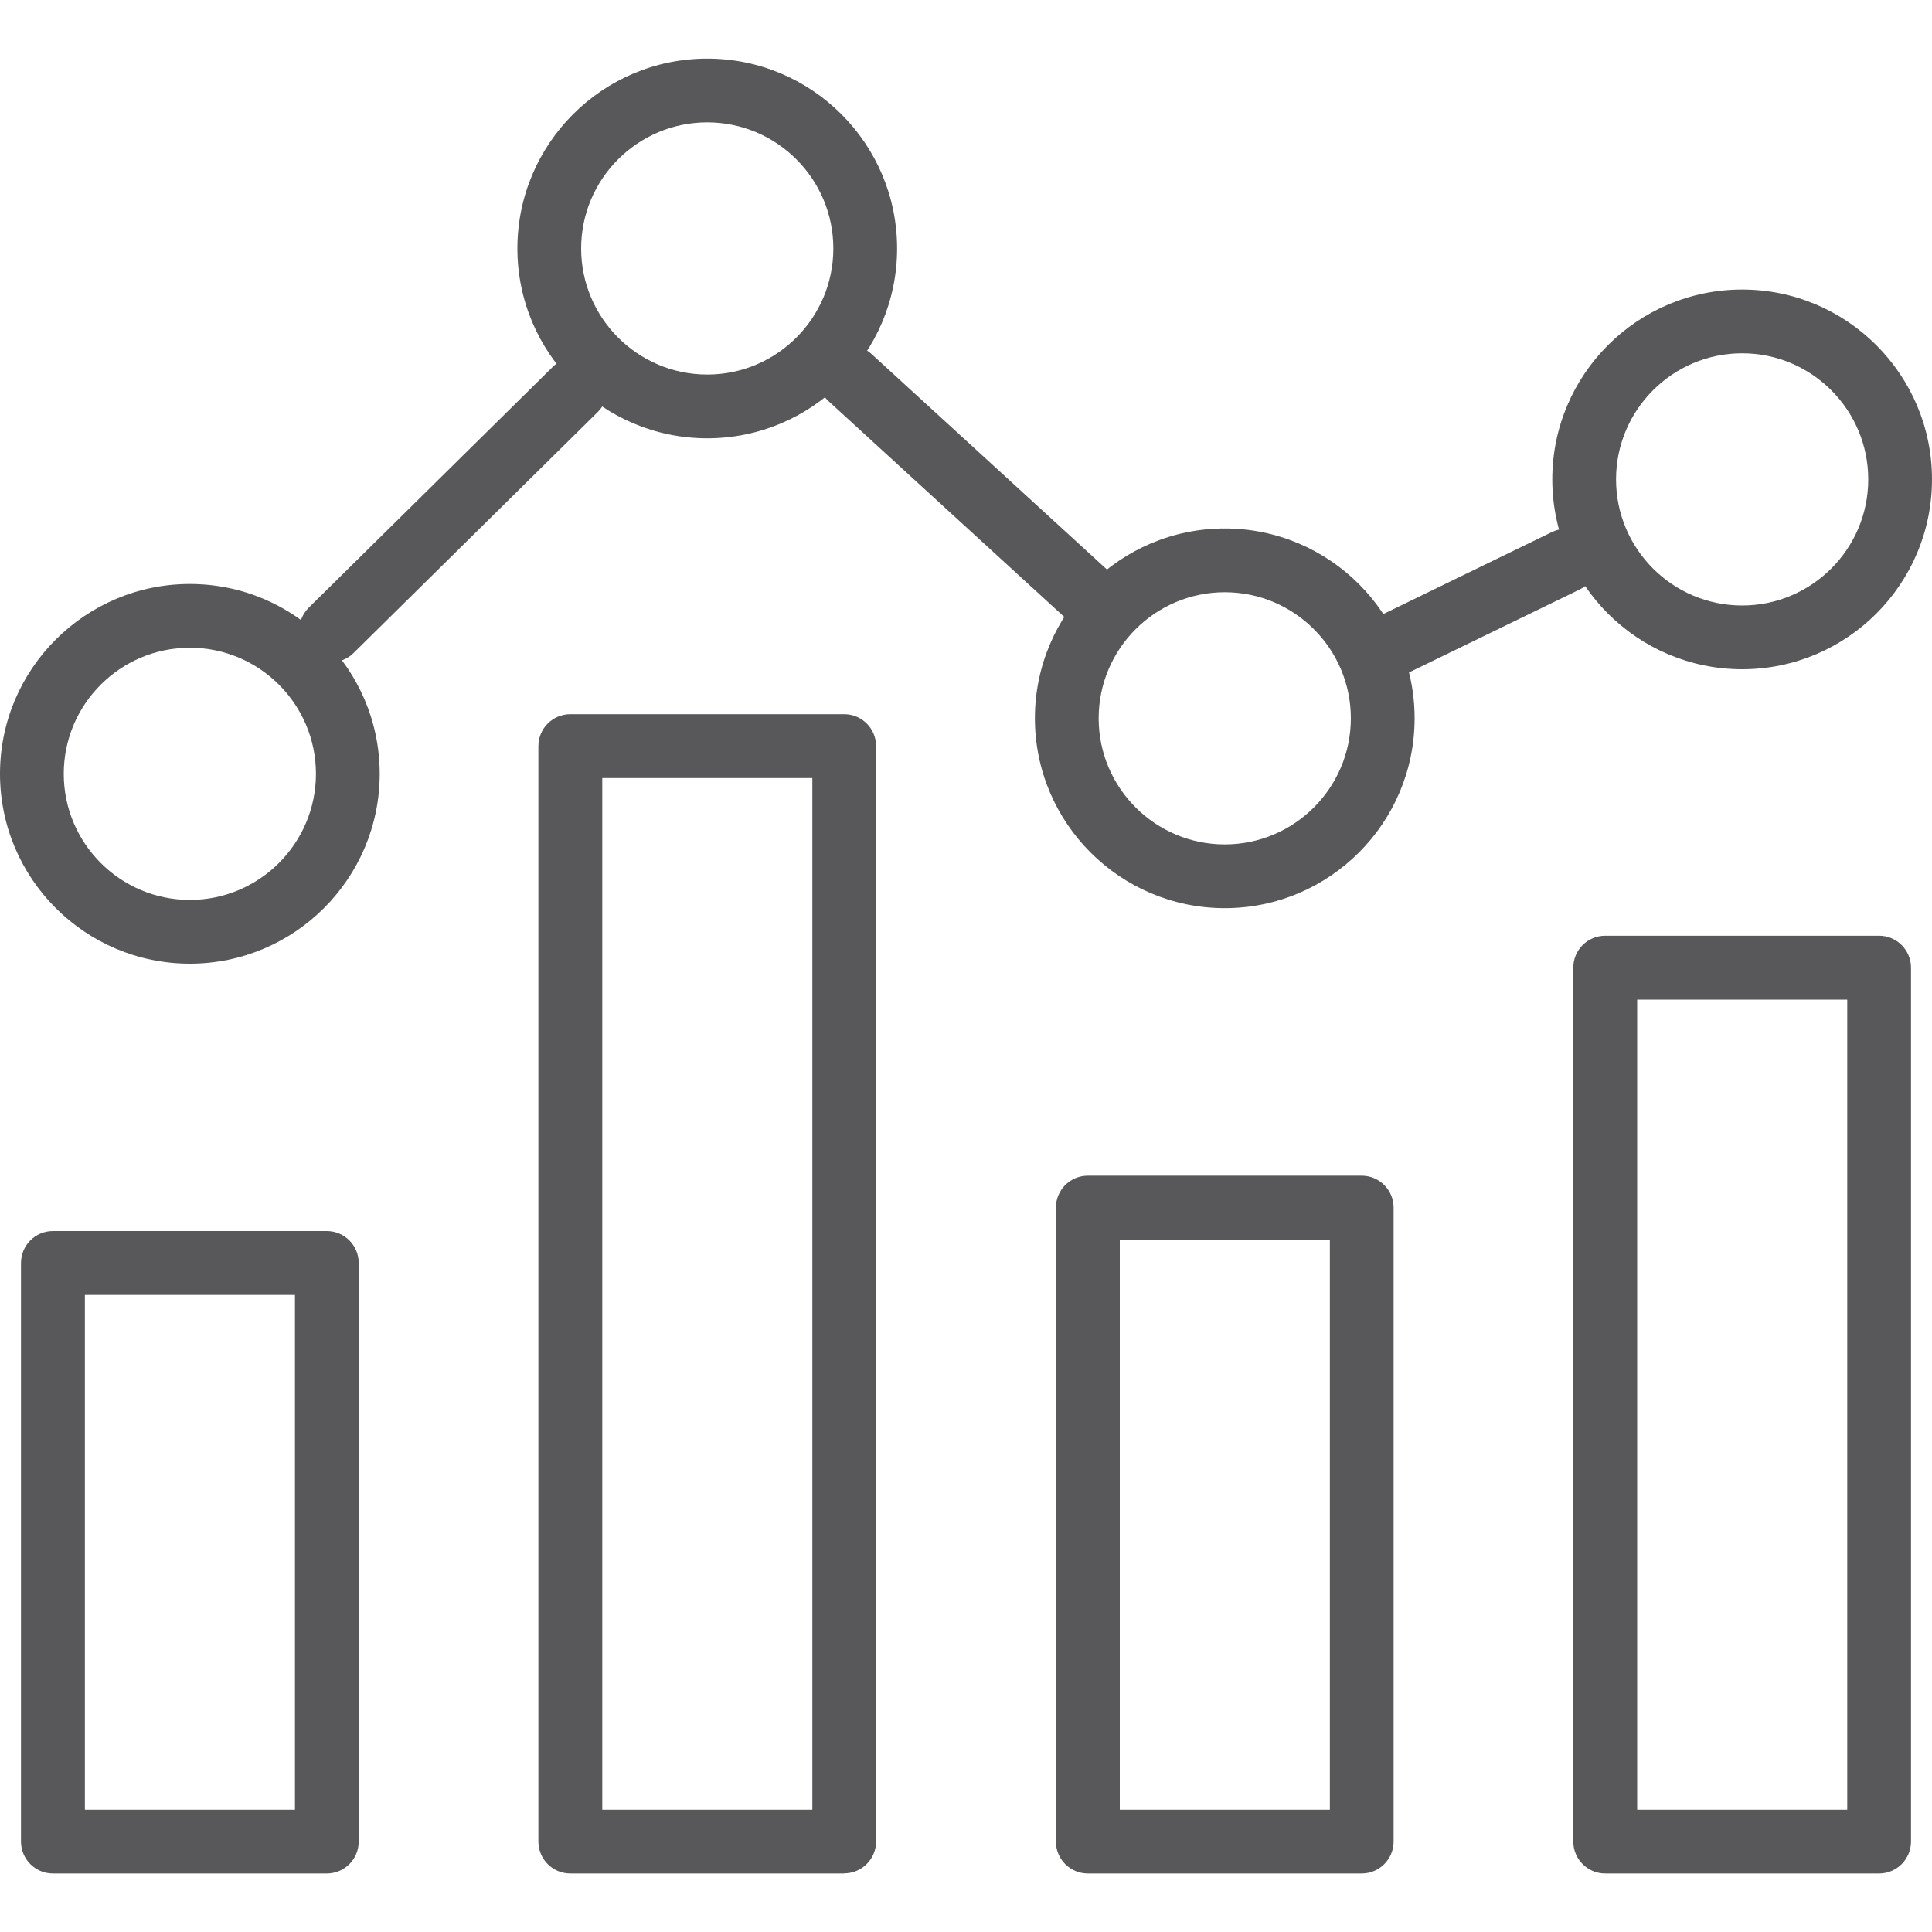 <?xml version="1.0" encoding="UTF-8"?><svg id="Layer_1" xmlns="http://www.w3.org/2000/svg" viewBox="0 0 150 150"><path d="m25.37,145.46H4.11c-1.37,0-2.48-1.11-2.48-2.48v-44.92c0-1.37,1.11-2.48,2.48-2.48h21.26c1.37,0,2.48,1.11,2.48,2.48v44.92c0,1.37-1.11,2.48-2.48,2.48Zm-18.78-4.95h16.31v-39.97H6.59v39.97Z" style="fill:#58585b;"/><path d="m65.54,145.46h-21.26c-1.37,0-2.48-1.11-2.48-2.48V57.93c0-1.37,1.11-2.48,2.48-2.48h21.26c1.37,0,2.48,1.11,2.48,2.48v85.04c0,1.37-1.11,2.48-2.48,2.48Zm-18.78-4.95h16.31V60.41h-16.31v80.09Z" style="fill:#58585b;"/><path d="m105.72,145.46h-21.26c-1.37,0-2.48-1.11-2.48-2.48v-49.22c0-1.37,1.11-2.48,2.48-2.48h21.26c1.37,0,2.48,1.11,2.48,2.48v49.22c0,1.37-1.11,2.48-2.48,2.48Zm-18.78-4.95h16.31v-44.27h-16.31v44.27Z" style="fill:#58585b;"/><path d="m145.89,145.46h-21.26c-1.37,0-2.48-1.11-2.48-2.48v-67.85c0-1.37,1.11-2.48,2.48-2.48h21.26c1.37,0,2.48,1.11,2.48,2.48v67.85c0,1.37-1.11,2.48-2.48,2.48Zm-18.78-4.95h16.31v-62.9h-16.31v62.9Z" style="fill:#58585b;"/><path d="m14.74,74.82c-8.13,0-14.74-6.61-14.74-14.74s6.61-14.74,14.74-14.74,14.74,6.61,14.74,14.74-6.61,14.74-14.74,14.74Zm0-24.53c-5.4,0-9.79,4.39-9.79,9.79s4.39,9.79,9.79,9.79,9.79-4.39,9.79-9.79-4.39-9.79-9.79-9.79Z" style="fill:#58585b;"/><path d="m54.91,34.03c-8.13,0-14.74-6.61-14.74-14.74s6.61-14.74,14.74-14.74,14.74,6.61,14.74,14.74-6.61,14.74-14.74,14.74Zm0-24.53c-5.4,0-9.79,4.39-9.79,9.79s4.39,9.79,9.79,9.79,9.79-4.39,9.79-9.79-4.39-9.79-9.79-9.79Z" style="fill:#58585b;"/><path d="m95.09,70.51c-8.13,0-14.74-6.61-14.74-14.74s6.61-14.74,14.74-14.74,14.74,6.61,14.74,14.74-6.61,14.74-14.74,14.74Zm0-24.53c-5.4,0-9.79,4.39-9.79,9.79s4.39,9.79,9.79,9.79,9.79-4.39,9.79-9.79-4.39-9.79-9.79-9.79Z" style="fill:#58585b;"/><path d="m135.26,51.96c-8.13,0-14.74-6.61-14.74-14.74s6.61-14.74,14.74-14.74,14.74,6.61,14.74,14.74-6.61,14.74-14.74,14.74Zm0-24.53c-5.4,0-9.79,4.39-9.79,9.79s4.39,9.79,9.79,9.79,9.79-4.39,9.79-9.79-4.39-9.79-9.79-9.79Z" style="fill:#58585b;"/><path d="m25.71,51.42c-.64,0-1.28-.25-1.76-.74-.96-.97-.95-2.54.02-3.5l18.96-18.71c.97-.96,2.54-.95,3.5.02.96.97.95,2.54-.02,3.5l-18.96,18.71c-.48.48-1.11.71-1.74.71Z" style="fill:#58585b;"/><path d="m85.12,49.3c-.6,0-1.2-.21-1.67-.65l-19.13-17.51c-1.01-.92-1.08-2.49-.15-3.5.92-1.01,2.49-1.08,3.5-.15l19.13,17.51c1.01.92,1.08,2.49.15,3.5-.49.53-1.16.8-1.83.8Z" style="fill:#58585b;"/><path d="m107.16,53.02c-.92,0-1.8-.51-2.23-1.39-.6-1.23-.09-2.71,1.14-3.31l14.42-7.01c1.23-.6,2.71-.09,3.31,1.14.6,1.23.09,2.71-1.14,3.31l-14.42,7.01c-.35.17-.72.25-1.08.25Z" style="fill:#58585b;"/></svg>